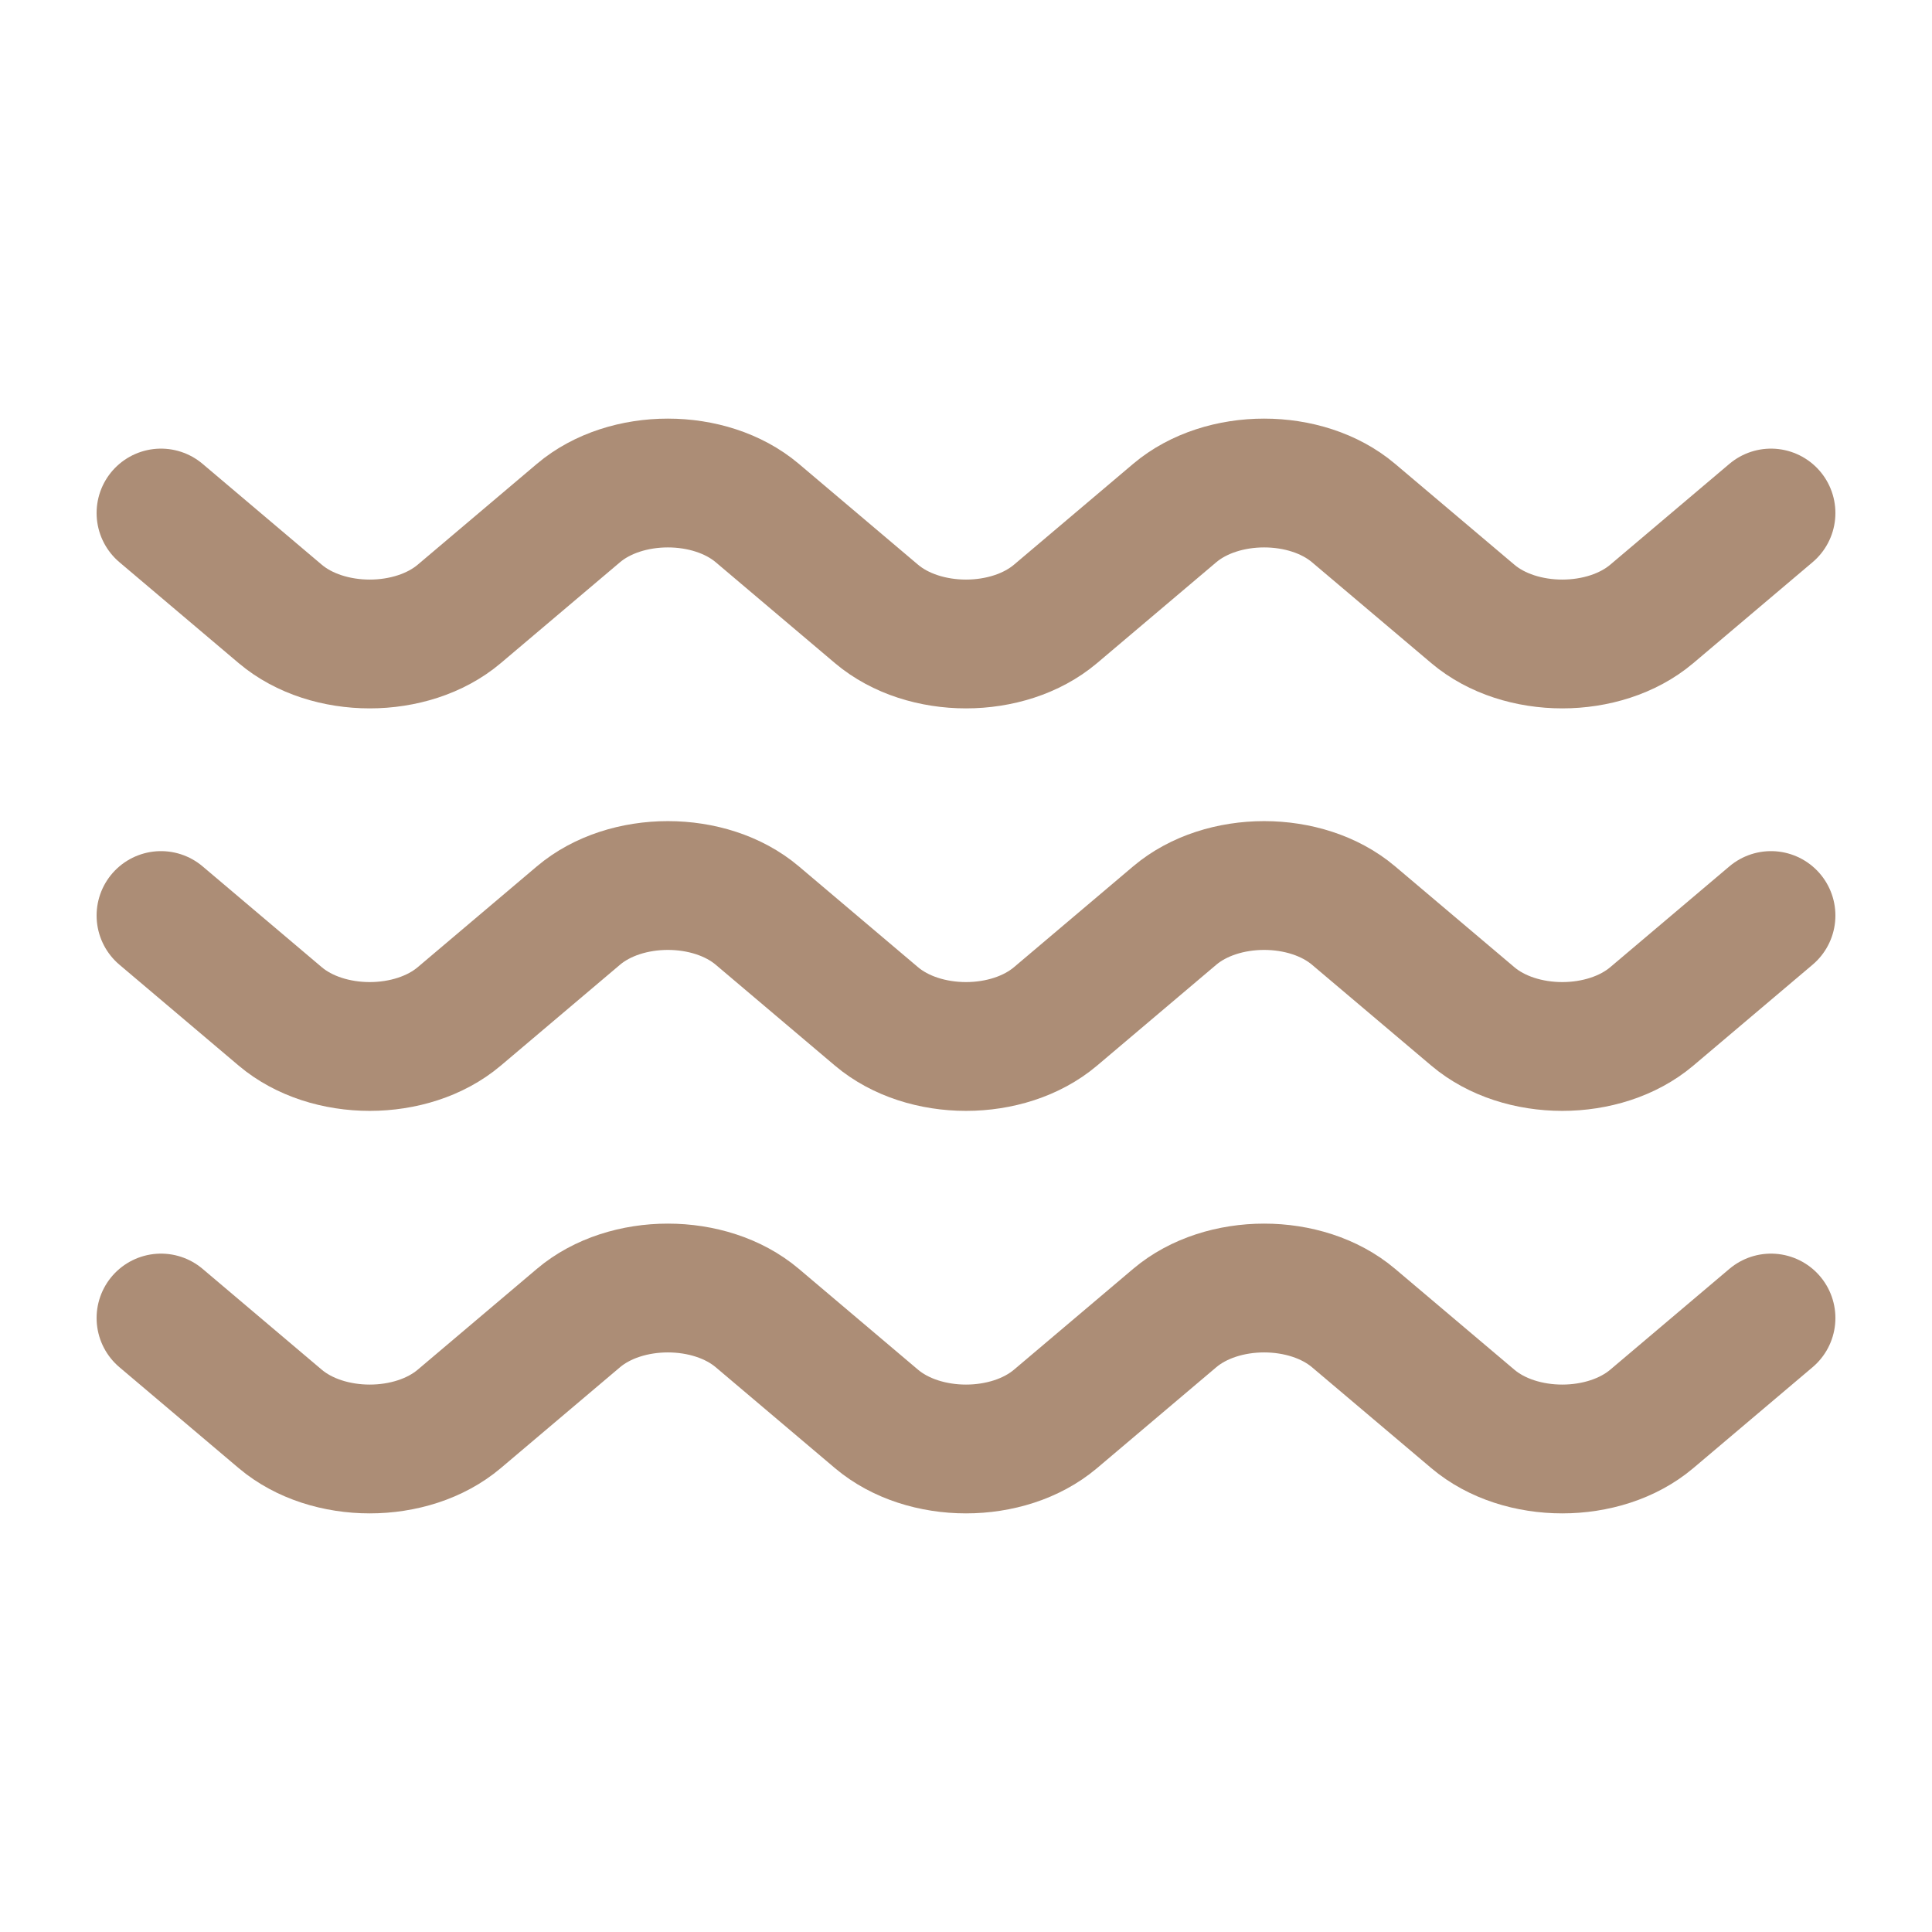 <svg width="24" height="24" viewBox="0 0 24 24" fill="none" xmlns="http://www.w3.org/2000/svg">
<path d="M2 6.373L3.482 7.627C4.071 8.124 5.115 8.124 5.704 7.627L7.186 6.373C7.774 5.876 8.819 5.876 9.407 6.373L10.889 7.627C11.478 8.124 12.522 8.124 13.111 7.627L14.593 6.373C15.181 5.876 16.226 5.876 16.814 6.373L18.297 7.627C18.885 8.124 19.929 8.124 20.518 7.627C20.518 7.627 20.518 7.627 20.518 7.627C20.518 7.627 21.701 6.626 22 6.373" stroke="#AC8D76" stroke-width="1.6" stroke-linecap="round" stroke-linejoin="round"/>
<path d="M2 11.373L3.482 12.627C4.071 13.124 5.115 13.124 5.704 12.627L7.186 11.373C7.774 10.876 8.819 10.876 9.407 11.373L10.889 12.627C11.478 13.124 12.522 13.124 13.111 12.627L14.593 11.373C15.181 10.876 16.226 10.876 16.814 11.373L18.297 12.627C18.885 13.124 19.929 13.124 20.518 12.627L22 11.373" stroke="#AC8D76" stroke-width="1.6" stroke-linecap="round" stroke-linejoin="round"/>
<path d="M2 16.373L3.482 17.627C4.071 18.124 5.115 18.124 5.704 17.627L7.186 16.373C7.774 15.876 8.819 15.876 9.407 16.373L10.889 17.627C11.478 18.124 12.522 18.124 13.111 17.627L14.593 16.373C15.181 15.876 16.226 15.876 16.814 16.373L18.297 17.627C18.885 18.124 19.929 18.124 20.518 17.627L22 16.373" stroke="#AC8D76" stroke-width="1.6" stroke-linecap="round" stroke-linejoin="round"/>
</svg>
